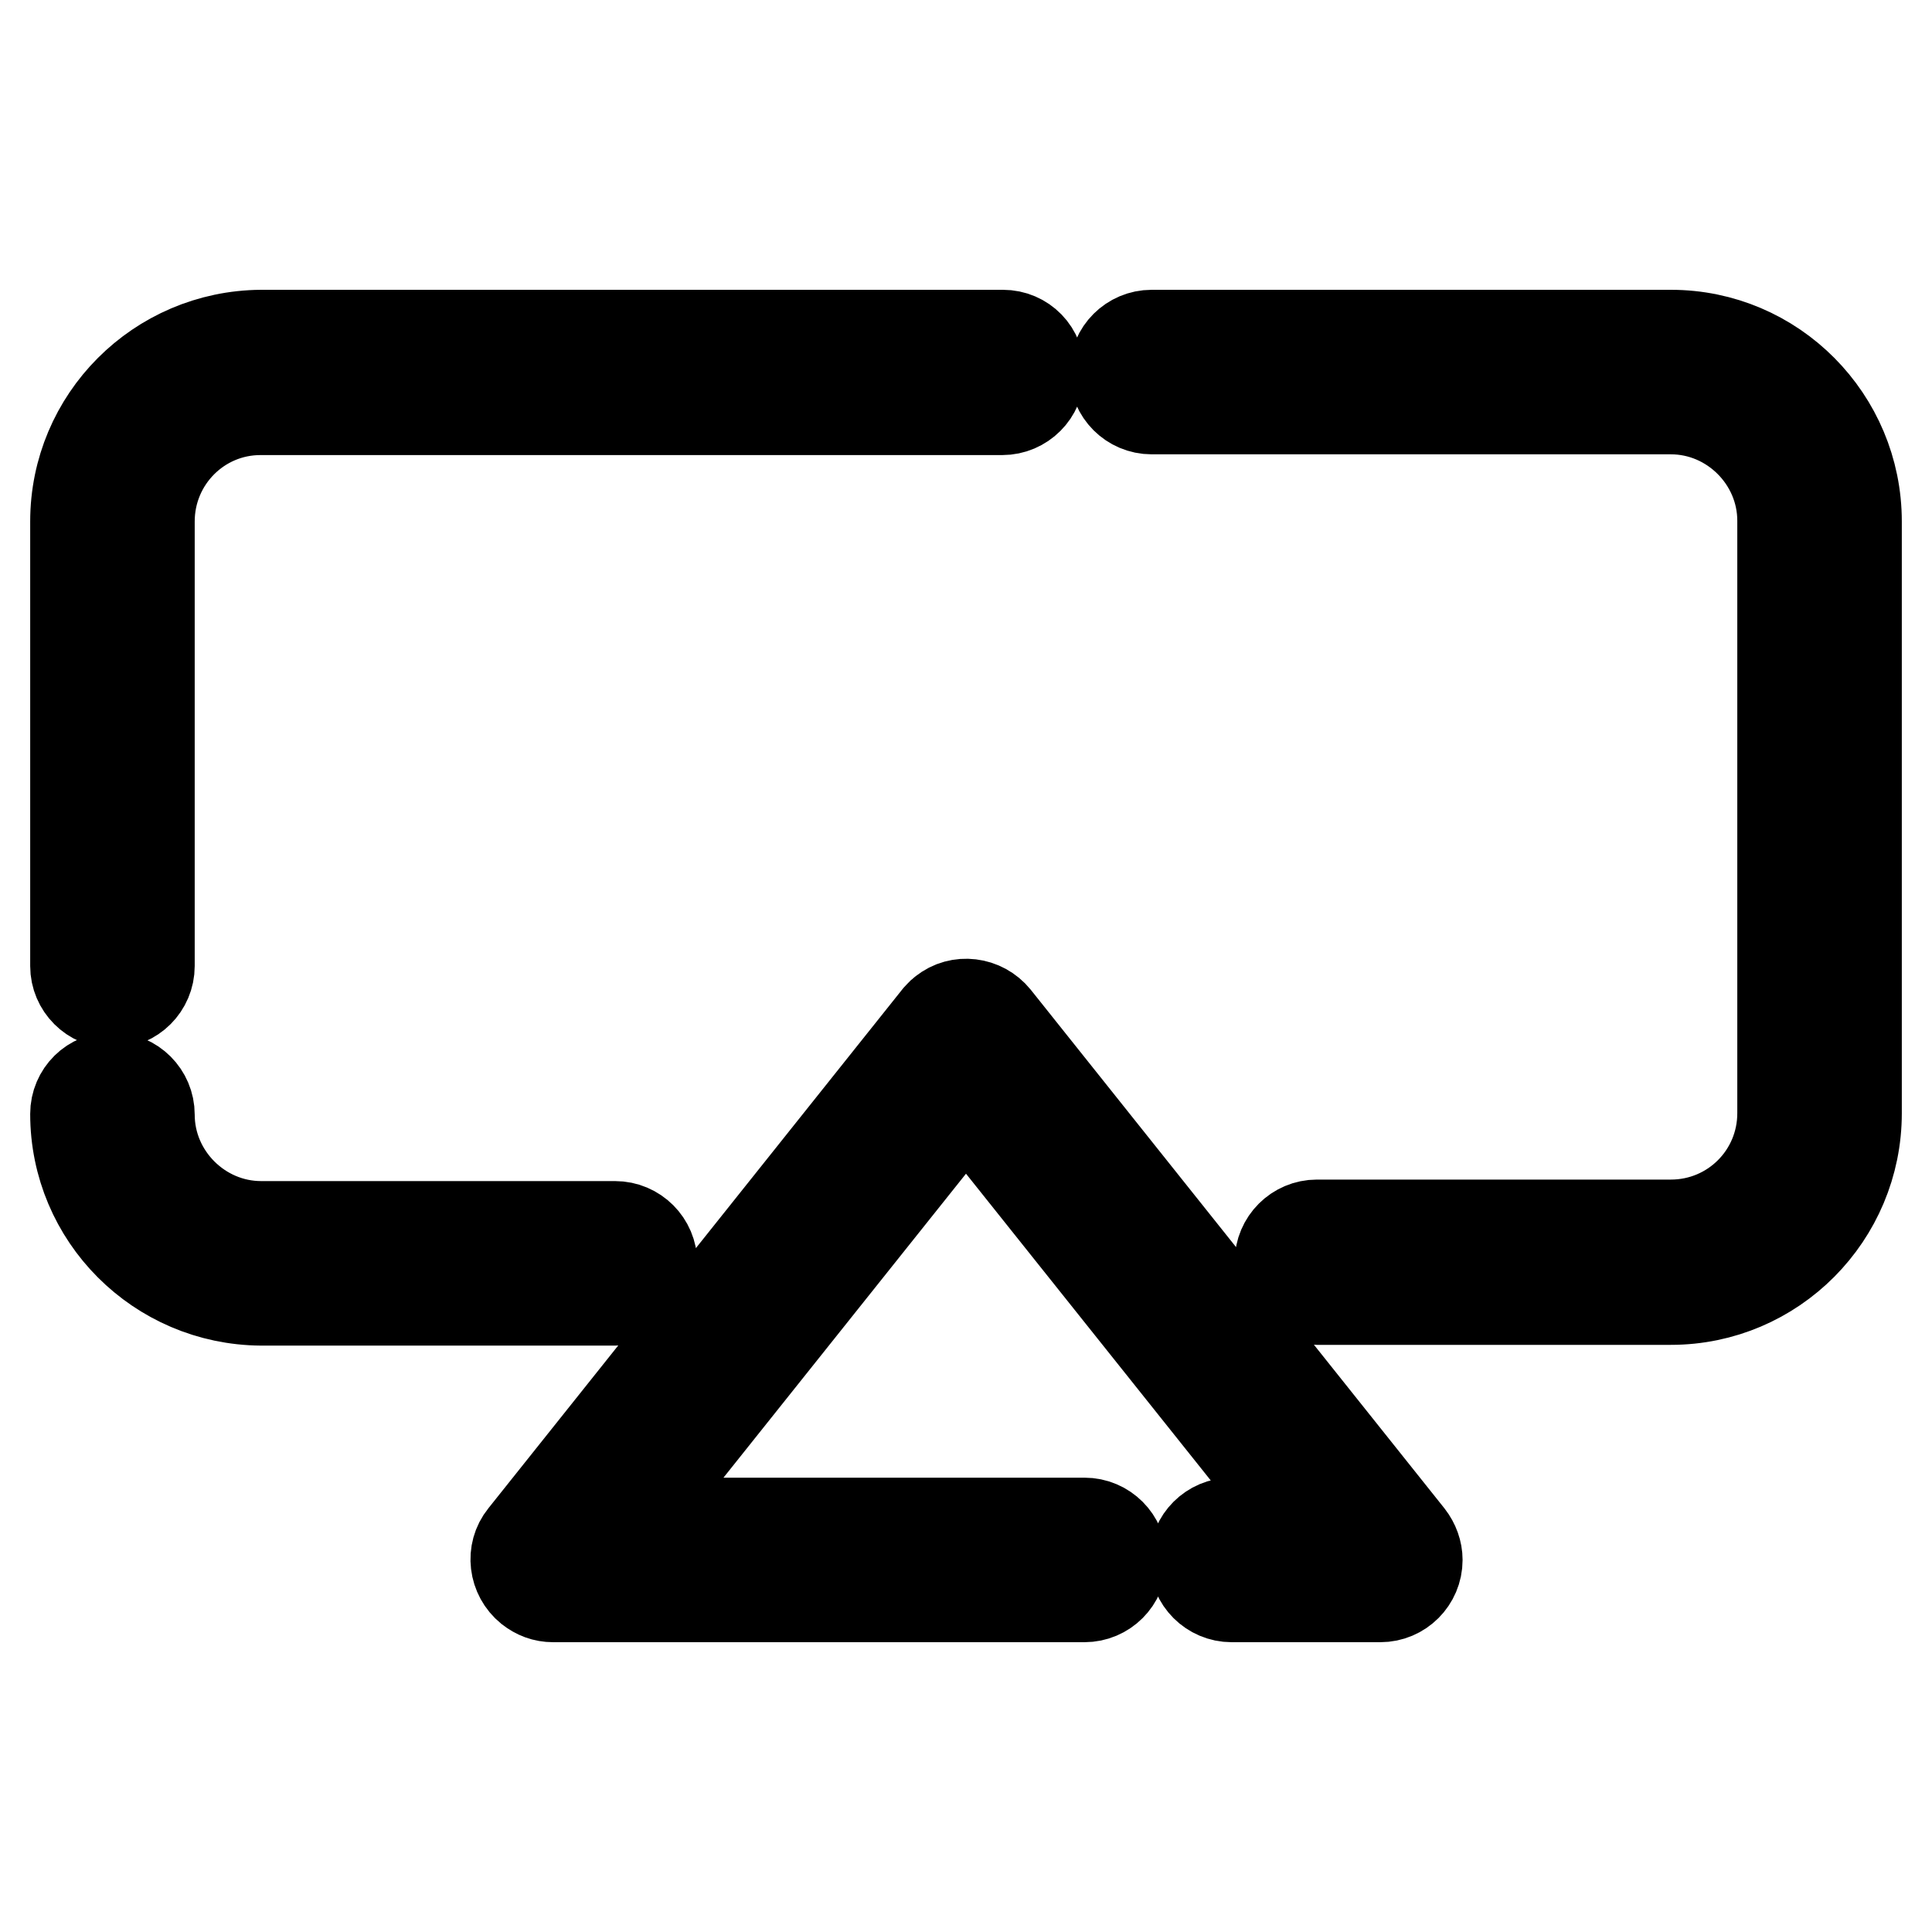 <?xml version="1.0" encoding="utf-8"?>
<!-- Svg Vector Icons : http://www.onlinewebfonts.com/icon -->
<!DOCTYPE svg PUBLIC "-//W3C//DTD SVG 1.1//EN" "http://www.w3.org/Graphics/SVG/1.1/DTD/svg11.dtd">
<svg version="1.1" xmlns="http://www.w3.org/2000/svg" xmlns:xlink="http://www.w3.org/1999/xlink" x="0px" y="0px" viewBox="0 0 256 256" enable-background="new 0 0 256 256" xml:space="preserve">
<g> <path stroke-width="12" fill-opacity="0" stroke="#000000"  d="M174.5,172.2h46.9c13.6,0,24.6-11.1,24.6-24.7V69.1c0-13.6-11-24.7-24.6-24.7h-68.8c-2.7,0-4.9,2.2-4.9,4.9 c0,2.7,2.2,4.9,4.9,4.9c0,0,0,0,0,0h68.8c8.1,0,14.8,6.7,14.8,14.8v78.5c0,8.2-6.6,14.8-14.8,14.8h-46.9c-2.7,0-4.9,2.2-4.9,4.9 C169.6,170,171.8,172.2,174.5,172.2z M132.9,44.4H34.6C21,44.5,10,55.5,10,69.1V128c0,2.7,2.2,4.9,4.9,4.9c2.7,0,4.9-2.2,4.9-4.9 l0,0V69.1c0-8.2,6.6-14.8,14.7-14.8h98.3c2.7,0,4.9-2.2,4.9-4.9C137.8,46.6,135.6,44.4,132.9,44.4 C132.9,44.4,132.9,44.4,132.9,44.4z M10,147.6c0,13.6,11,24.6,24.6,24.7h46.9c2.7,0,4.9-2.2,4.9-4.9c0-2.7-2.2-4.9-4.9-4.9l0,0 H34.6c-8.1,0-14.8-6.7-14.8-14.8c0-2.7-2.2-4.9-4.9-4.9C12.2,142.7,10,144.9,10,147.6L10,147.6z M128,145.9l44.6,55.9h-9.4 c-2.7,0-4.9,2.2-4.9,4.9s2.2,4.9,4.9,4.9h19.7c2.7,0,4.9-2.2,4.9-4.9c0-1.1-0.4-2.2-1.1-3.1l-54.8-68.7c-1.7-2.1-4.8-2.5-6.9-0.8 c-0.3,0.2-0.5,0.5-0.8,0.8l-54.8,68.7c-1.7,2.1-1.3,5.2,0.8,6.9c0.9,0.7,1.9,1.1,3.1,1.1h70.4c2.7,0,4.9-2.2,4.9-4.9 s-2.2-4.9-4.9-4.9H83.4L128,145.9L128,145.9z"/></g>
</svg>